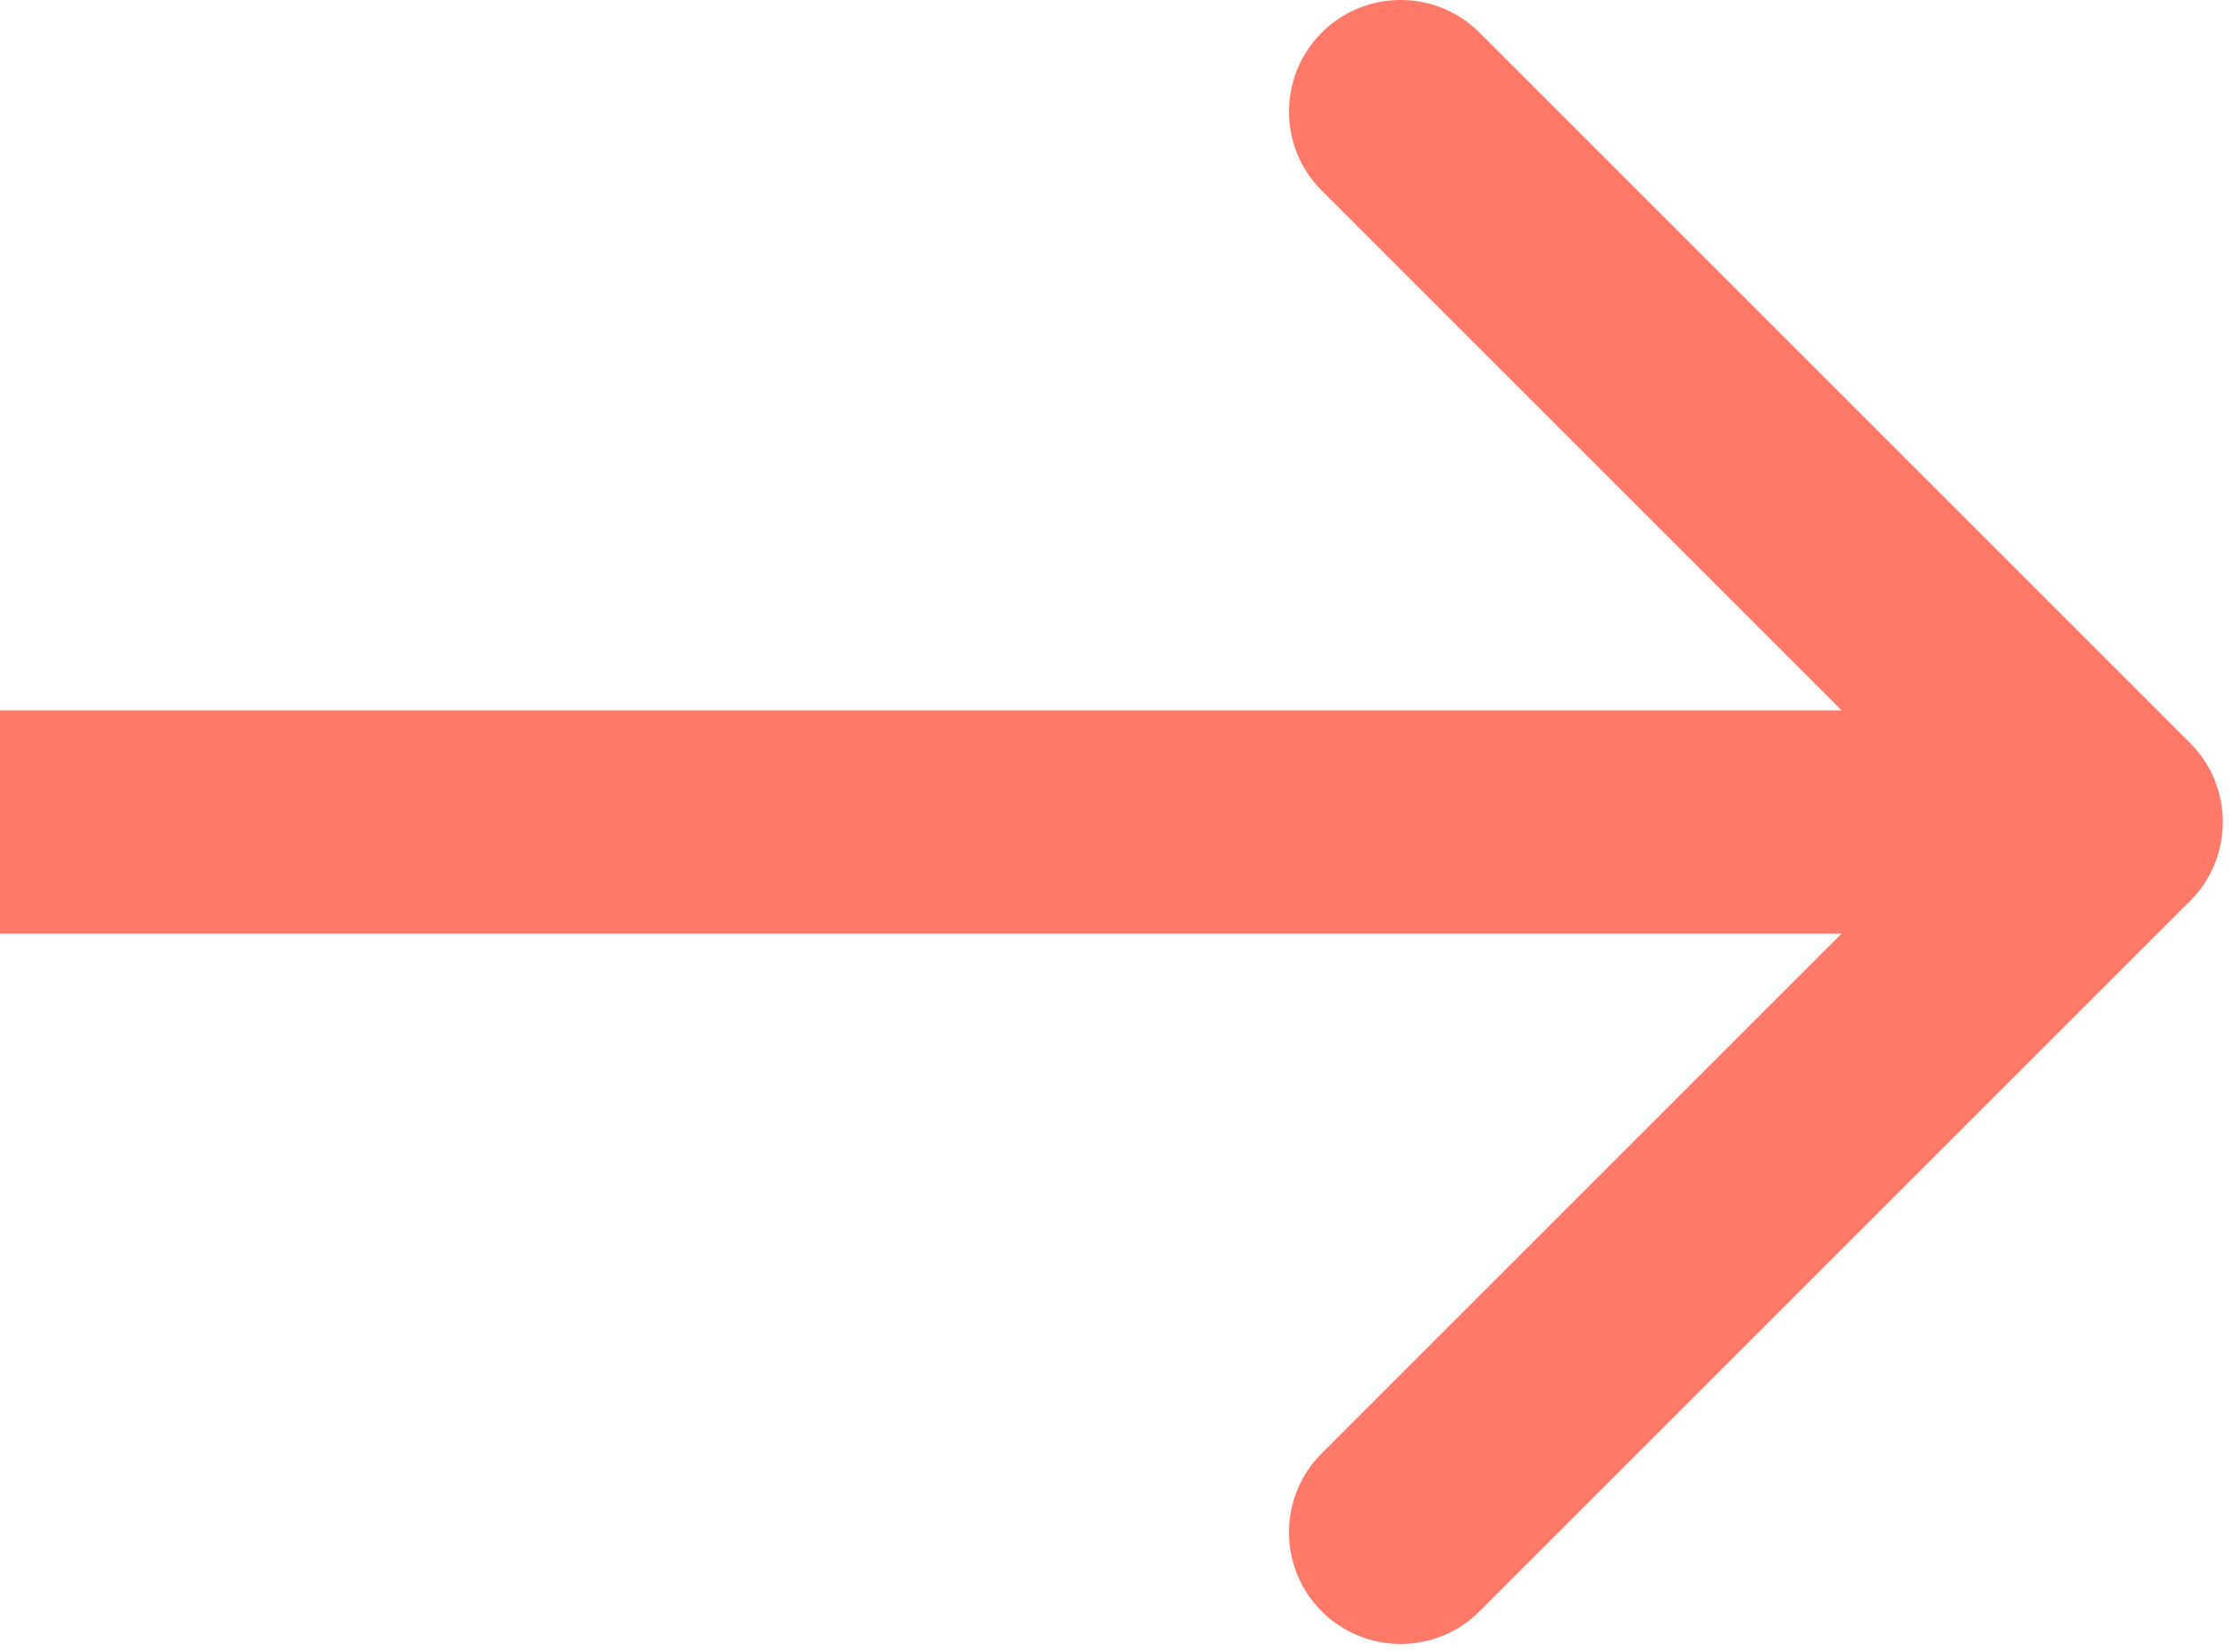 <svg width="50" height="37" viewBox="0 0 50 37" fill="none" xmlns="http://www.w3.org/2000/svg">
<path d="M49.04 20.178C50.016 19.201 50.016 17.619 49.04 16.642L33.13 0.732C32.153 -0.244 30.57 -0.244 29.594 0.732C28.618 1.709 28.618 3.291 29.594 4.268L43.736 18.41L29.594 32.552C28.618 33.528 28.618 35.111 29.594 36.088C30.57 37.064 32.153 37.064 33.13 36.088L49.04 20.178ZM0 18.41L0 20.91L47.272 20.91V18.41V15.91L0 15.91L0 18.41Z" fill="#FF7968"/>
</svg>
